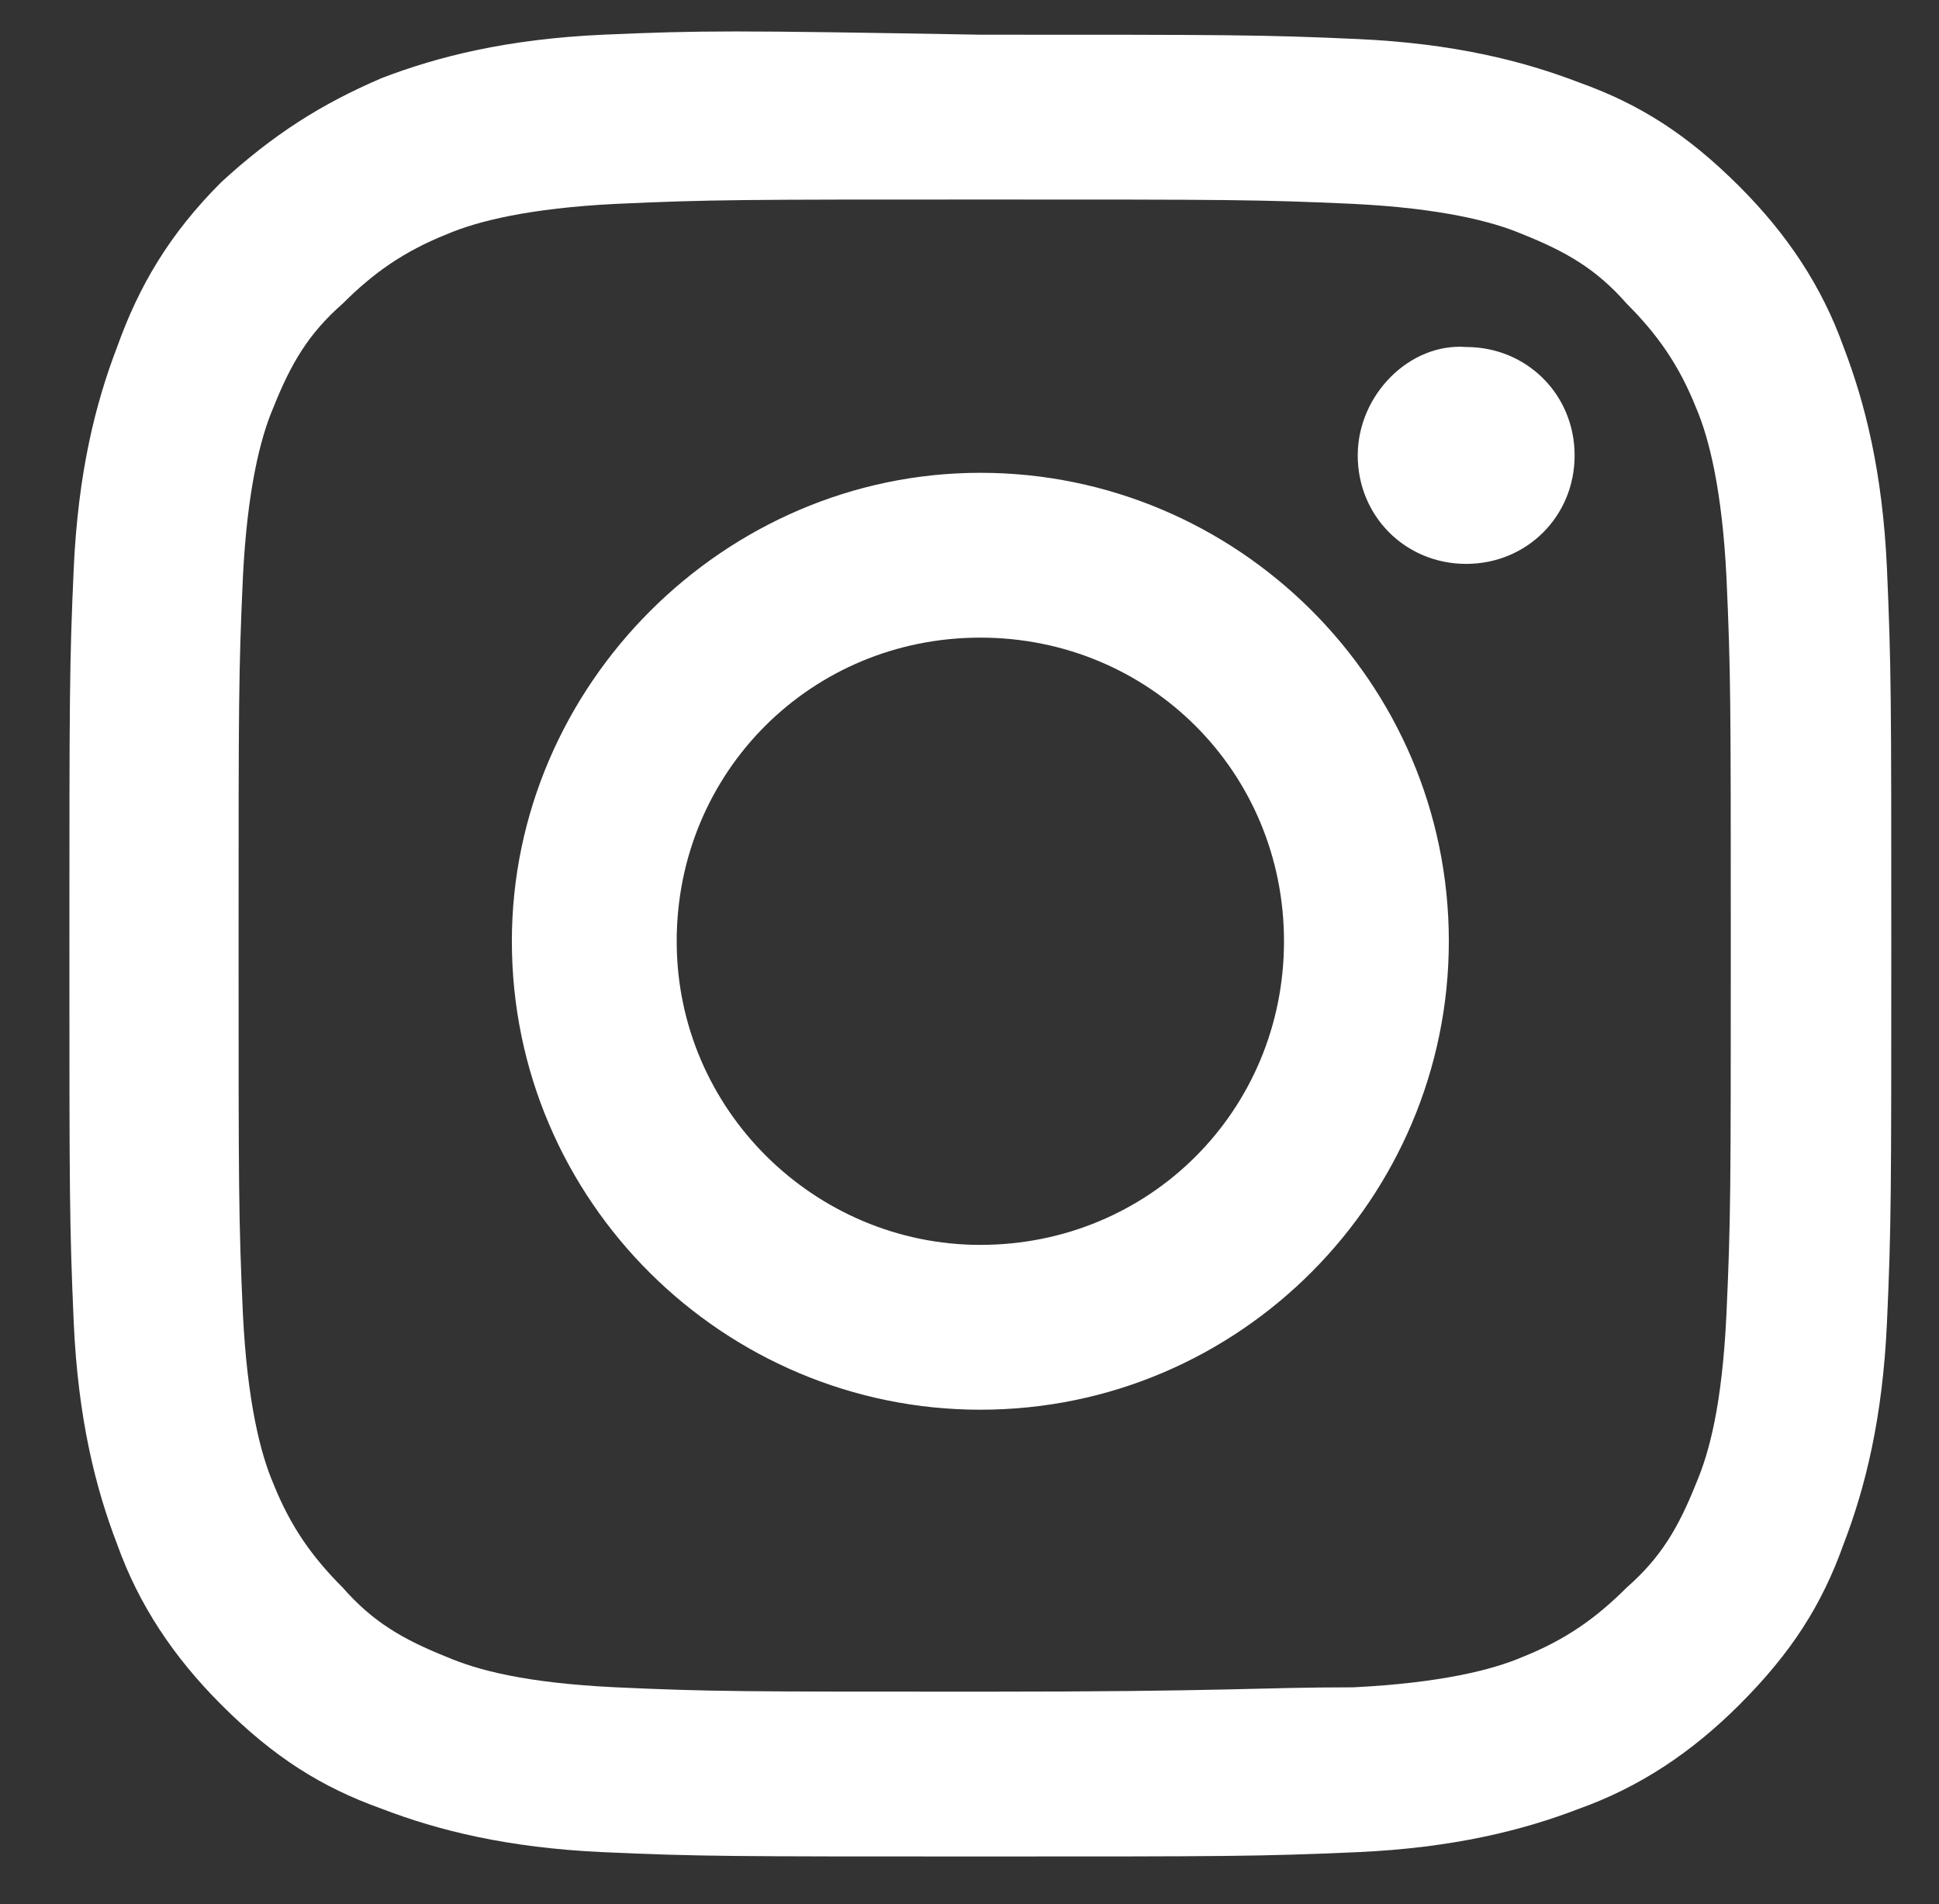 <?xml version="1.0" encoding="utf-8"?>
<!-- Generator: Adobe Illustrator 27.1.1, SVG Export Plug-In . SVG Version: 6.00 Build 0)  -->
<svg version="1.1" id="Ebene_1" xmlns="http://www.w3.org/2000/svg" xmlns:xlink="http://www.w3.org/1999/xlink" x="0px" y="0px"
	 viewBox="0 0 44.7 43.9" style="enable-background:new 0 0 44.7 43.9;" xml:space="preserve">
<rect x="0" y="0" width="44.7" height="43.9" fill="#333333" stroke="none"/>
<g>
	<defs>
		<path id="SVGID_1_" d="M13.9,0.8c-2.2,0.1-3.8,0.5-5.1,1C7.4,2.4,6.3,3.1,5.1,4.2C3.9,5.4,3.2,6.6,2.7,8c-0.5,1.3-0.9,2.9-1,5.1
			c-0.1,2.2-0.1,3-0.1,8.7c0,5.7,0,6.4,0.1,8.7c0.1,2.2,0.5,3.8,1,5.1c0.5,1.4,1.3,2.6,2.4,3.7c1.2,1.2,2.3,1.9,3.7,2.4
			c1.3,0.5,2.9,0.9,5.1,1c2.2,0.1,3,0.1,8.7,0.1c5.7,0,6.4,0,8.7-0.1c2.2-0.1,3.8-0.5,5.1-1c1.4-0.5,2.6-1.3,3.7-2.4
			c1.2-1.2,1.9-2.3,2.4-3.7c0.5-1.3,0.9-2.9,1-5.1c0.1-2.2,0.1-3,0.1-8.7c0-5.7,0-6.4-0.1-8.7c-0.1-2.2-0.5-3.8-1-5.1
			c-0.5-1.4-1.3-2.6-2.4-3.7c-1.2-1.2-2.3-1.9-3.7-2.4c-1.3-0.5-2.9-0.9-5.1-1c-2.2-0.1-3-0.1-8.7-0.1C16.9,0.7,16.2,0.7,13.9,0.8
			 M14.2,38.9c-2.1-0.1-3.2-0.4-3.9-0.7c-1-0.4-1.7-0.8-2.4-1.6c-0.7-0.7-1.2-1.4-1.6-2.4c-0.3-0.7-0.6-1.9-0.7-3.9
			c-0.1-2.2-0.1-2.9-0.1-8.5c0-5.6,0-6.3,0.1-8.5c0.1-2,0.4-3.2,0.7-3.9c0.4-1,0.8-1.7,1.6-2.4c0.7-0.7,1.4-1.2,2.4-1.6
			c0.7-0.3,1.9-0.6,3.9-0.7c2.2-0.1,2.9-0.1,8.5-0.1c5.6,0,6.3,0,8.5,0.1c2,0.1,3.2,0.4,3.9,0.7c1,0.4,1.7,0.8,2.4,1.6
			c0.7,0.7,1.2,1.4,1.6,2.4c0.3,0.7,0.6,1.9,0.7,3.9c0.1,2.2,0.1,2.9,0.1,8.5c0,5.6,0,6.3-0.1,8.5c-0.1,2.1-0.4,3.2-0.7,3.9
			c-0.4,1-0.8,1.7-1.6,2.4c-0.7,0.7-1.4,1.2-2.4,1.6c-0.7,0.3-1.9,0.6-3.9,0.7C29,38.9,28.3,39,22.7,39C17.1,39,16.4,39,14.2,38.9
			 M31.3,10.5c0,1.4,1.1,2.5,2.5,2.5c1.4,0,2.5-1.1,2.5-2.5c0-1.4-1.1-2.5-2.5-2.5C32.5,7.9,31.3,9.1,31.3,10.5 M11.8,21.7
			c0,6,4.9,10.8,10.8,10.8c6,0,10.8-4.9,10.8-10.8c0-6-4.9-10.8-10.8-10.8C16.7,10.9,11.8,15.8,11.8,21.7 M15.6,21.7
			c0-3.9,3.1-7,7-7c3.9,0,7,3.1,7,7c0,3.9-3.1,7-7,7C18.8,28.7,15.6,25.6,15.6,21.7"/>
	</defs>
	<use xlink:href="#SVGID_1_"  style="overflow:visible;fill:#FFFFFF;"/>
	<clipPath id="SVGID_00000096045043739886143780000004955824158484932006_">
		<use xlink:href="#SVGID_1_"  style="overflow:visible;"/>
	</clipPath>
</g>
</svg>

